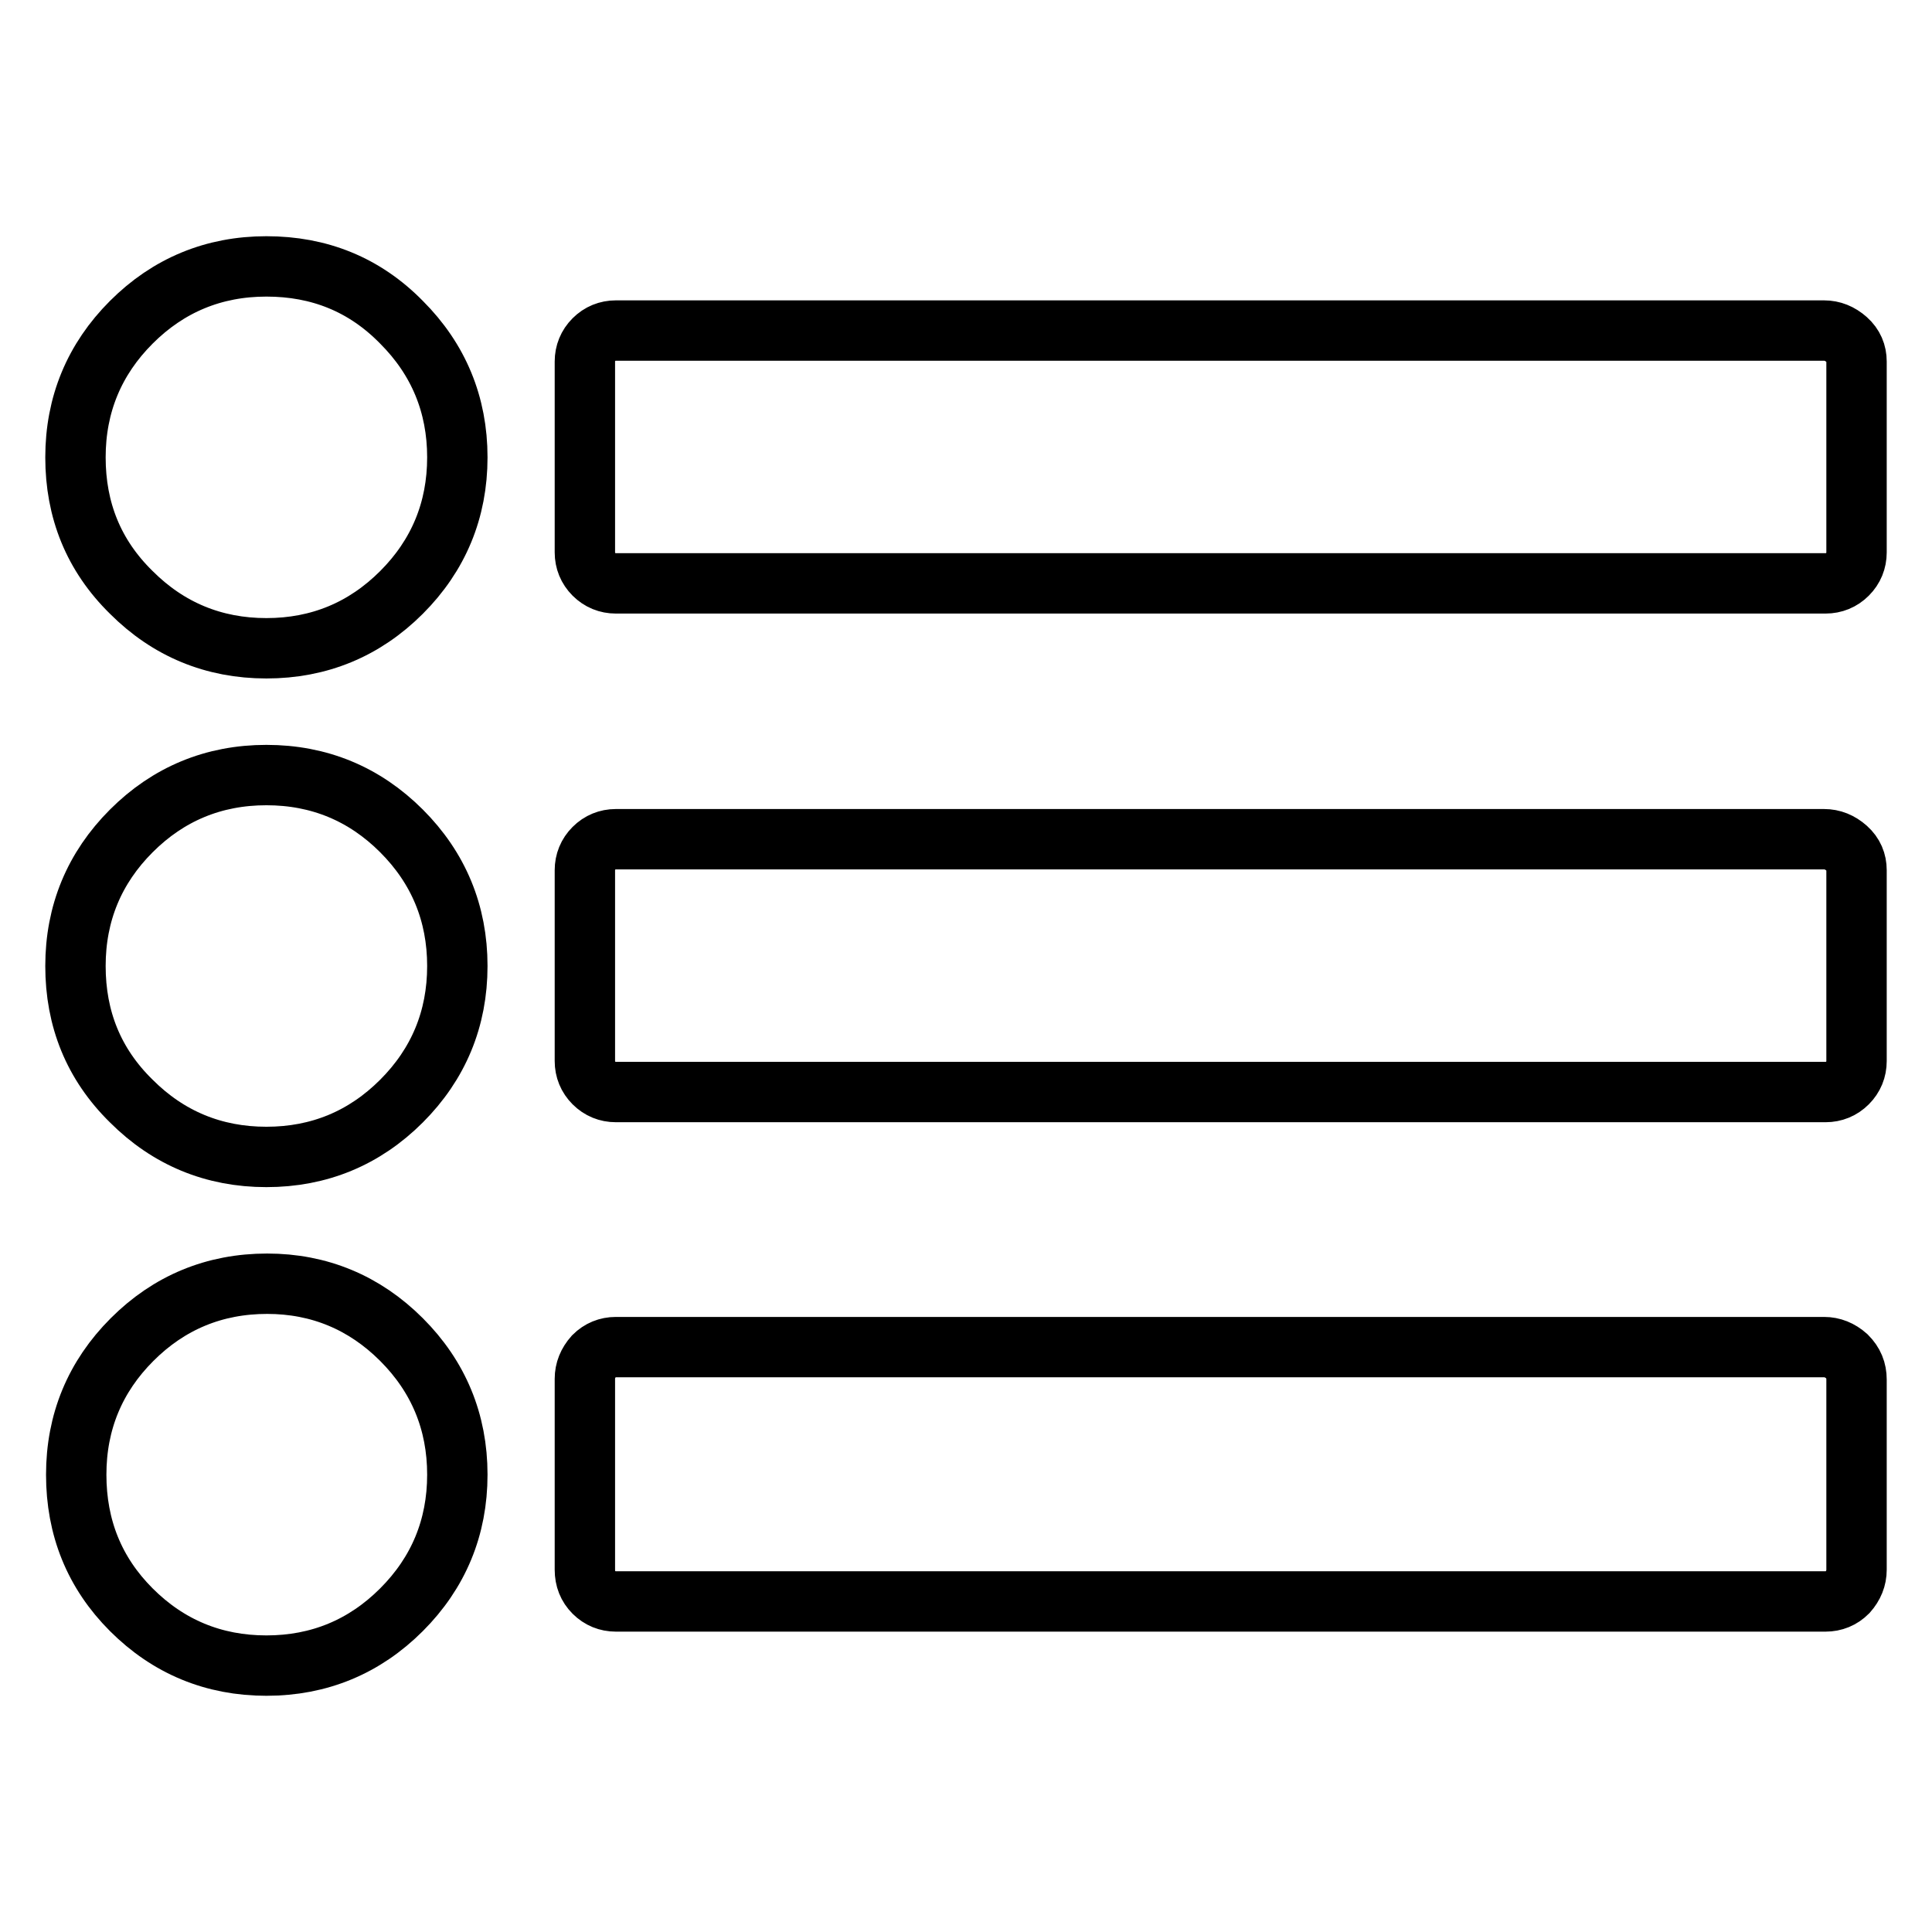 <?xml version="1.0" encoding="utf-8"?>
<!-- Svg Vector Icons : http://www.onlinewebfonts.com/icon -->
<!DOCTYPE svg PUBLIC "-//W3C//DTD SVG 1.1//EN" "http://www.w3.org/Graphics/SVG/1.1/DTD/svg11.dtd">
<svg version="1.1" xmlns="http://www.w3.org/2000/svg" xmlns:xlink="http://www.w3.org/1999/xlink" x="0px" y="0px" viewBox="0 0 256 256" enable-background="new 0 0 256 256" xml:space="preserve">
<g> <path stroke-width="8" fill-opacity="0" stroke="#000000"  d="M53.2,42.7c4.9,4.9,7.4,10.9,7.4,17.9c0,7-2.5,13-7.4,17.9c-4.9,4.9-10.9,7.4-17.9,7.4 c-7,0-13-2.5-17.9-7.4C12.4,73.6,10,67.6,10,60.6c0-7,2.5-13,7.4-17.9c4.9-4.9,10.9-7.4,17.9-7.4C42.3,35.3,48.3,37.7,53.2,42.7z  M53.2,110.1c4.9,4.9,7.4,10.9,7.4,17.9c0,7-2.5,13-7.4,17.9c-4.9,4.9-10.9,7.4-17.9,7.4c-7,0-13-2.5-17.9-7.4 C12.4,141,10,135,10,128c0-7,2.5-13,7.4-17.9c4.9-4.9,10.9-7.4,17.9-7.4C42.3,102.7,48.3,105.2,53.2,110.1z M53.2,177.5 c4.9,4.9,7.4,10.9,7.4,17.9s-2.5,13-7.4,17.9c-4.9,4.9-10.9,7.4-17.9,7.4c-7,0-13-2.5-17.9-7.4c-4.9-4.9-7.3-10.9-7.3-17.9 c0-7,2.5-13,7.4-17.9c4.9-4.9,10.9-7.4,17.9-7.4C42.3,170.1,48.3,172.6,53.2,177.5z M246,47.9v25.3c0,1.1-0.4,2.1-1.2,2.9 c-0.8,0.8-1.8,1.2-2.9,1.2H81.6c-1.1,0-2.1-0.4-2.9-1.2c-0.8-0.8-1.2-1.8-1.2-2.9V47.9c0-1.1,0.4-2.1,1.2-2.9 c0.8-0.8,1.8-1.2,2.9-1.2h160.1c1.1,0,2.1,0.4,3,1.2C245.6,45.8,246,46.8,246,47.9z M246,115.3v25.3c0,1.1-0.4,2.1-1.2,2.9 c-0.8,0.8-1.8,1.2-2.9,1.2H81.6c-1.1,0-2.1-0.4-2.9-1.2c-0.8-0.8-1.2-1.8-1.2-2.9v-25.3c0-1.1,0.4-2.1,1.2-2.9 c0.8-0.8,1.8-1.2,2.9-1.2h160.1c1.1,0,2.1,0.4,3,1.2C245.6,113.2,246,114.2,246,115.3z M246,182.8V208c0,1.1-0.4,2.1-1.2,3 c-0.8,0.8-1.8,1.2-2.9,1.2H81.6c-1.1,0-2.1-0.4-2.9-1.2c-0.8-0.8-1.2-1.8-1.2-3v-25.3c0-1.1,0.4-2.1,1.2-3c0.8-0.8,1.8-1.2,2.9-1.2 h160.1c1.1,0,2.1,0.4,3,1.2C245.6,180.6,246,181.6,246,182.8z"/></g>
</svg>